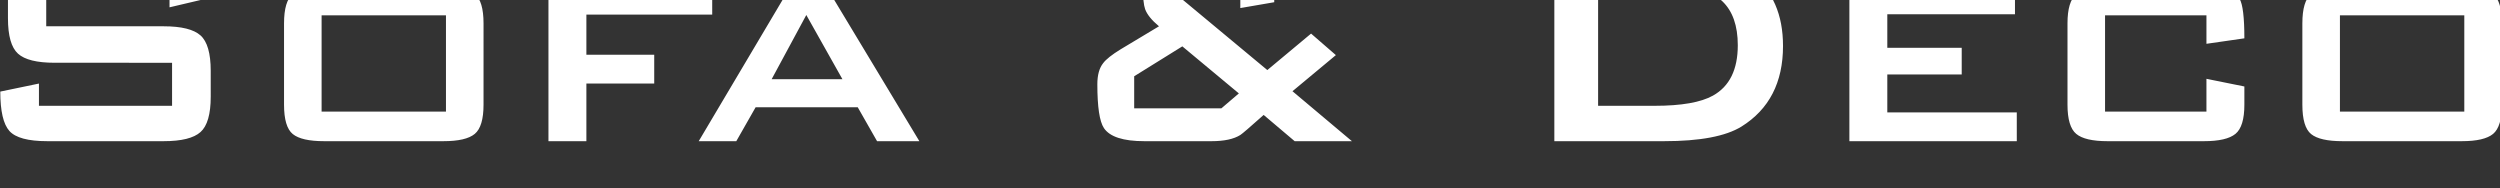 <svg width="453.812" height="34.141" viewBox="0 0 120.071 9.033" xmlns="http://www.w3.org/2000/svg"><rect x="0" y="0" width="120.071" height="9.033" fill="#333333" stroke="none"/><defs><clipPath id="a"><path d="M0 10220.286h1920V0H0z"/></clipPath></defs><g clip-path="url(#a)" transform="matrix(.353 0 0 -.353 -22.019 3586.15)"><path d="M91.048 10145.911c0-2.382-.464-3.987-1.39-4.813-.926-.828-2.597-1.241-5.01-1.241h-15.83c-2.615 0-4.335.463-5.162 1.39-.827.925-1.24 2.712-1.24 5.358l5.26 1.092v-3.026h18.112v5.855H69.81c-2.415 0-4.077.413-4.987 1.24-.91.827-1.364 2.432-1.364 4.814v2.828c0 2.382.454 3.986 1.364 4.814.91.827 2.572 1.241 4.987 1.241h14.54c2.448 0 4.12-.422 5.012-1.266.893-.844 1.34-2.473 1.34-4.888l-5.26-1.241v2.928H68.667v-5.508h15.98c2.413 0 4.084-.414 5.01-1.24.926-.827 1.39-2.432 1.39-4.814zm32.006 11.066h-16.921v-13.1h16.921zm5.111-12.158c0-1.984-.397-3.308-1.191-3.969-.794-.662-2.216-.993-4.267-.993H106.48c-2.052 0-3.473.323-4.267.968-.794.645-1.191 1.976-1.191 3.994v11.066c0 2.017.397 3.35 1.191 3.995s2.215.968 4.267.968h16.227c2.051 0 3.473-.323 4.267-.968.794-.645 1.191-1.978 1.191-3.995zm31.114 12.257h-17.12v-5.458h9.23v-3.921h-9.23v-7.84h-5.161v20.99h22.28zm17.715-8.783l-4.913 8.733-4.714-8.733zm10.47-8.436h-5.756l-2.63 4.615h-13.894l-2.63-4.615h-5.112l12.456 20.991h4.912zm43.469 6.5l-7.692 6.401-6.55-4.068v-4.367h11.86zm15.383-6.5h-7.79l-4.219 3.572c-1.853-1.654-2.91-2.563-3.176-2.729-.893-.563-2.2-.843-3.92-.843h-9.13c-2.878 0-4.714.595-5.508 1.786-.596.894-.894 2.878-.894 5.955 0 1.257.265 2.216.794 2.878.397.528 1.191 1.157 2.382 1.886l5.211 3.126c-.993.826-1.622 1.604-1.886 2.332-.199.562-.298 1.555-.298 2.977 0 1.952.645 3.258 1.935 3.92.894.497 2.365.745 4.417.745h5.161c2.282 0 3.853-.297 4.714-.893 1.092-.729 1.637-2.151 1.637-4.268v-1.538l-4.615-.794v3.424h-8.386v-1.836l12.06-10.024 5.953 4.963 3.375-2.928-5.905-4.913zm52.501 13.051c0 5.326-2.812 7.989-8.436 7.989h-10.57v-16.226h7.692c3.639 0 6.285.463 7.94 1.388 2.249 1.257 3.374 3.54 3.374 6.849m6.153-.1c0-4.962-1.885-8.618-5.657-10.966-2.151-1.324-5.657-1.985-10.52-1.985h-14.936v25.606h16.475c4.432 0 7.906-.993 10.42-2.978 2.812-2.183 4.218-5.409 4.218-9.677m31.807-12.951H314v20.99h22.53v-3.721h-17.37v-4.566h10.123v-3.622H319.16v-5.161h17.616zm30.964 4.962c0-1.984-.405-3.309-1.216-3.97-.81-.662-2.24-.992-4.292-.992h-13.1c-2.052 0-3.474.33-4.268.992-.794.661-1.19 1.986-1.19 3.97v11.065c0 1.986.396 3.309 1.19 3.971.794.661 2.216.992 4.268.992h13.1c2.613 0 4.234-.546 4.863-1.637.43-.728.645-2.515.645-5.36l-5.16-.744v3.87h-13.796v-13.099h13.795v4.465l5.161-1.042zm29.923 12.158h-16.921v-13.1h16.921zm5.111-12.158c0-1.984-.397-3.308-1.191-3.969-.794-.662-2.217-.993-4.268-.993H381.09c-2.052 0-3.474.323-4.268.968-.794.645-1.191 1.976-1.191 3.994v11.066c0 2.017.397 3.35 1.191 3.995s2.216.968 4.268.968h16.226c2.051 0 3.474-.323 4.268-.968.794-.645 1.191-1.978 1.191-3.995z" fill="#fff"/></g></svg>